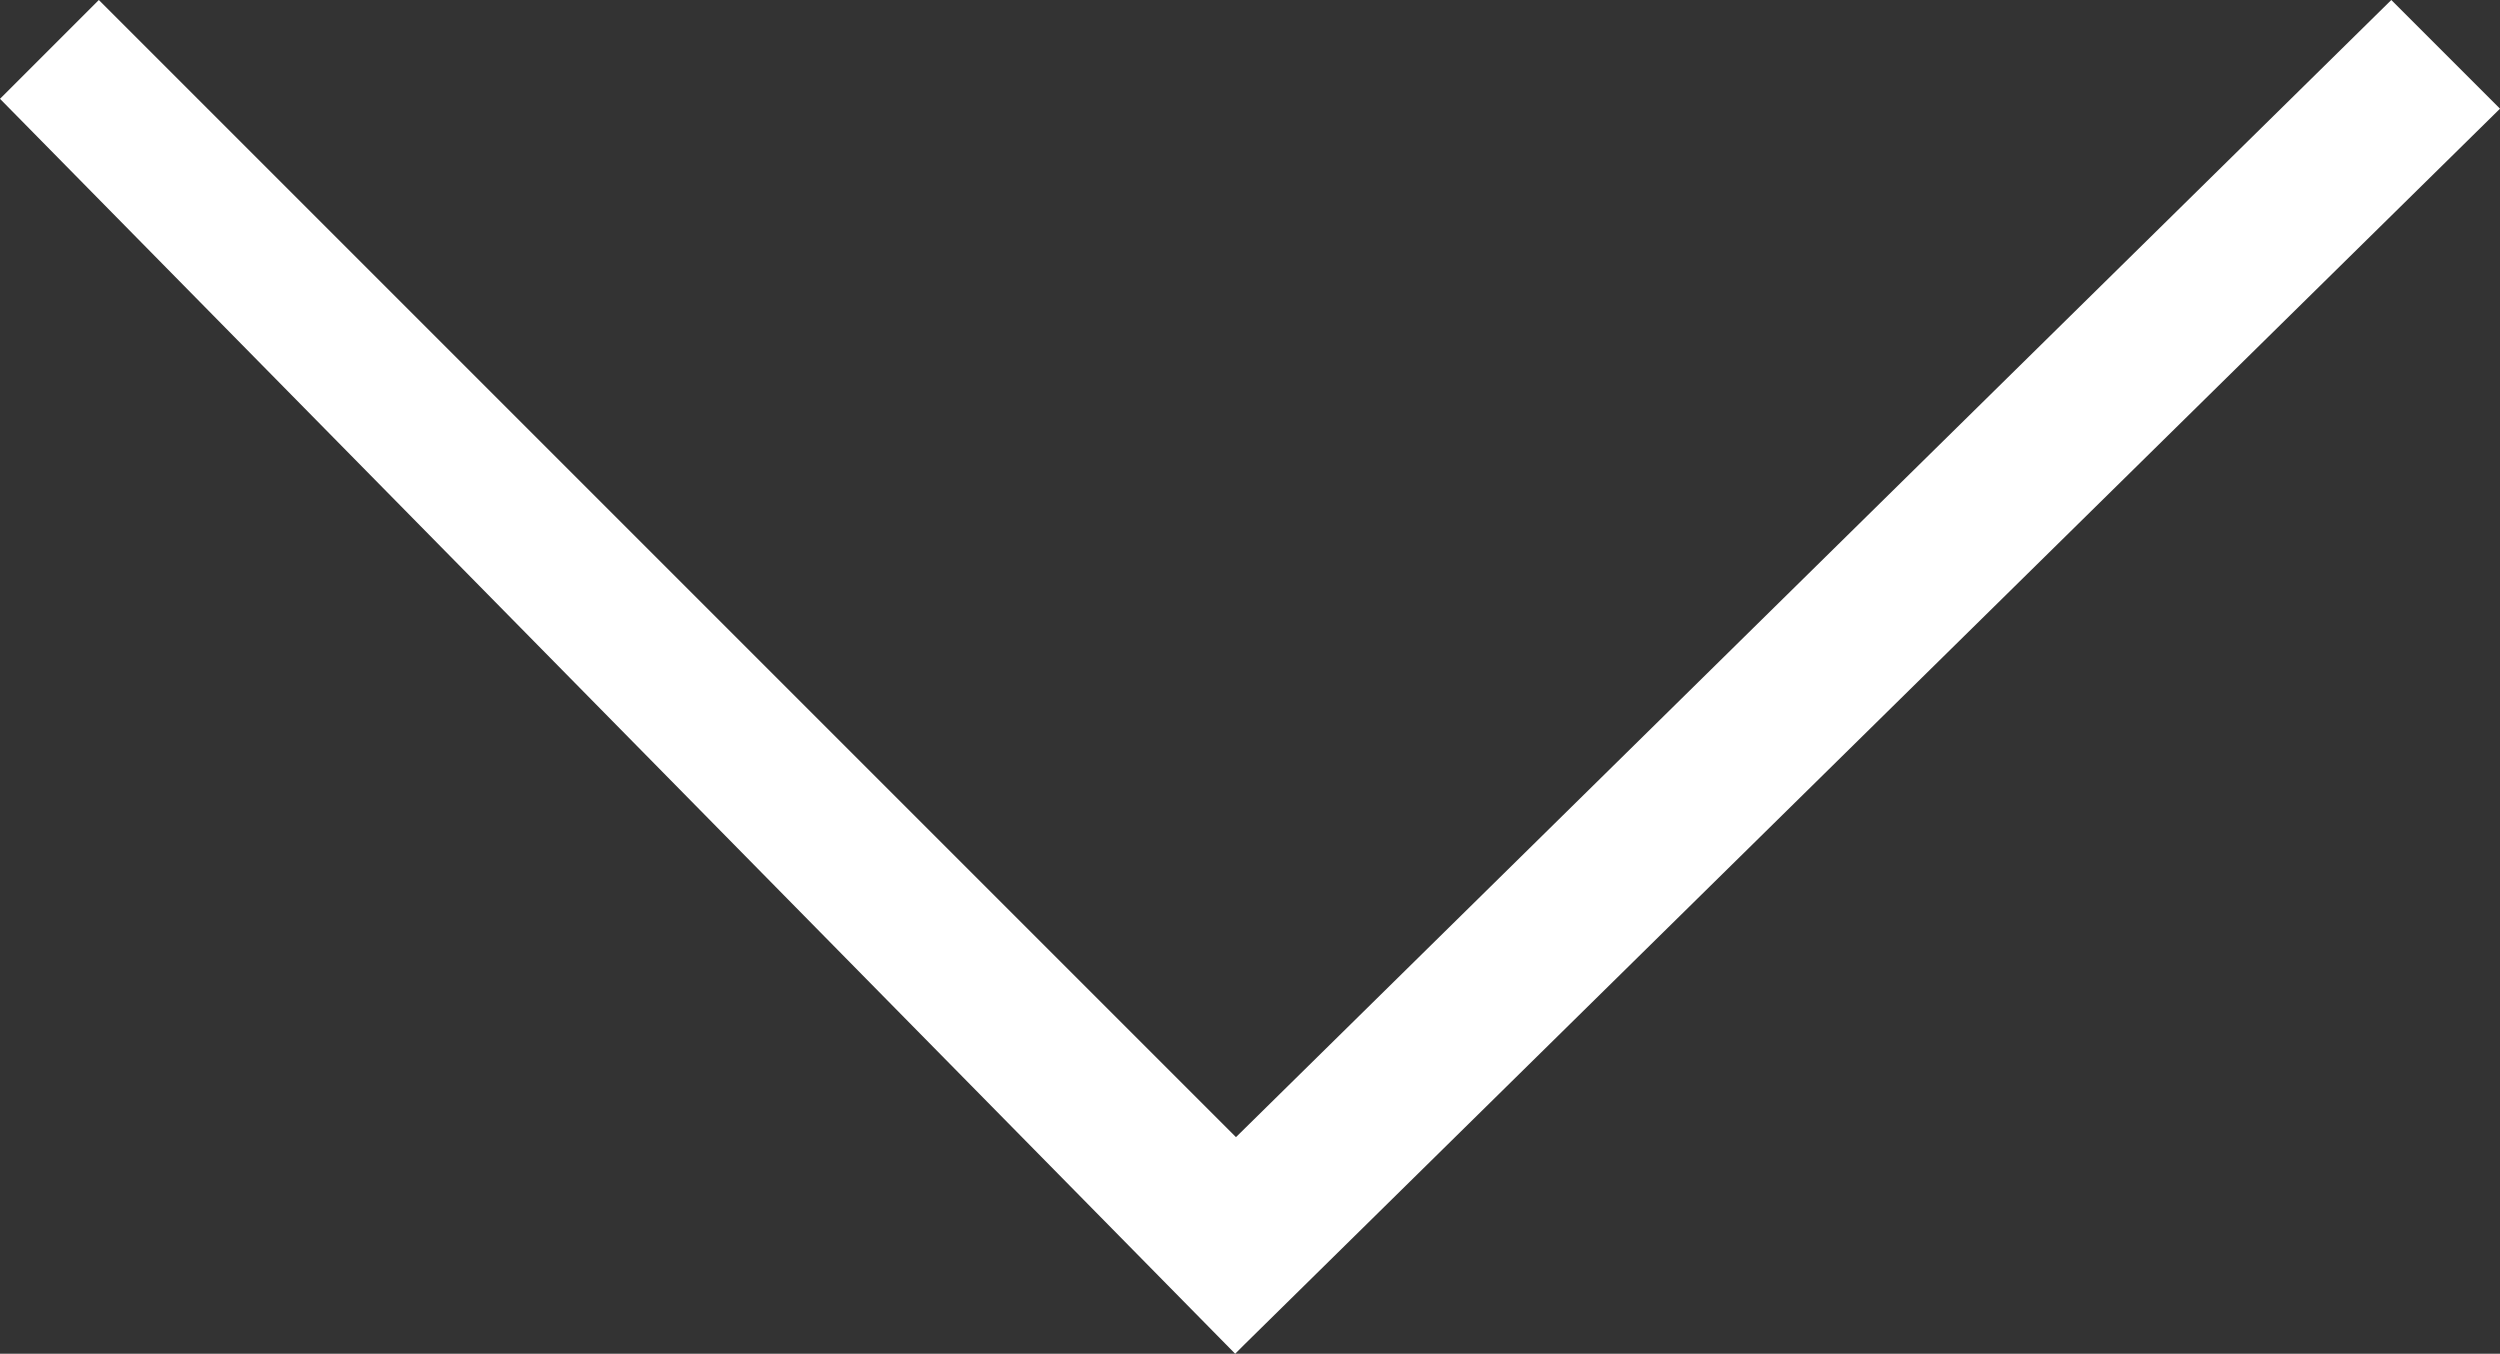 <svg version="1.1" id="Calque_1" xmlns="http://www.w3.org/2000/svg" x="0" y="0" viewBox="8.6 14 25.3 13.7" enable-background="new 8.6 14 25.3 13.7" xml:space="preserve" preserveAspectRatio="xMinYMin none"><rect x="8.6" y="14" width="25.3" height="13.7" fill="#333333" stroke="none"/><path fill="#fff" d="M9.6 14l12.6 12.6-1.1 1.1L8.6 15l1-1zm23.2 0l1.1 1.1-12.7 12.5-1.1-1.1L32.8 14z"/></svg>